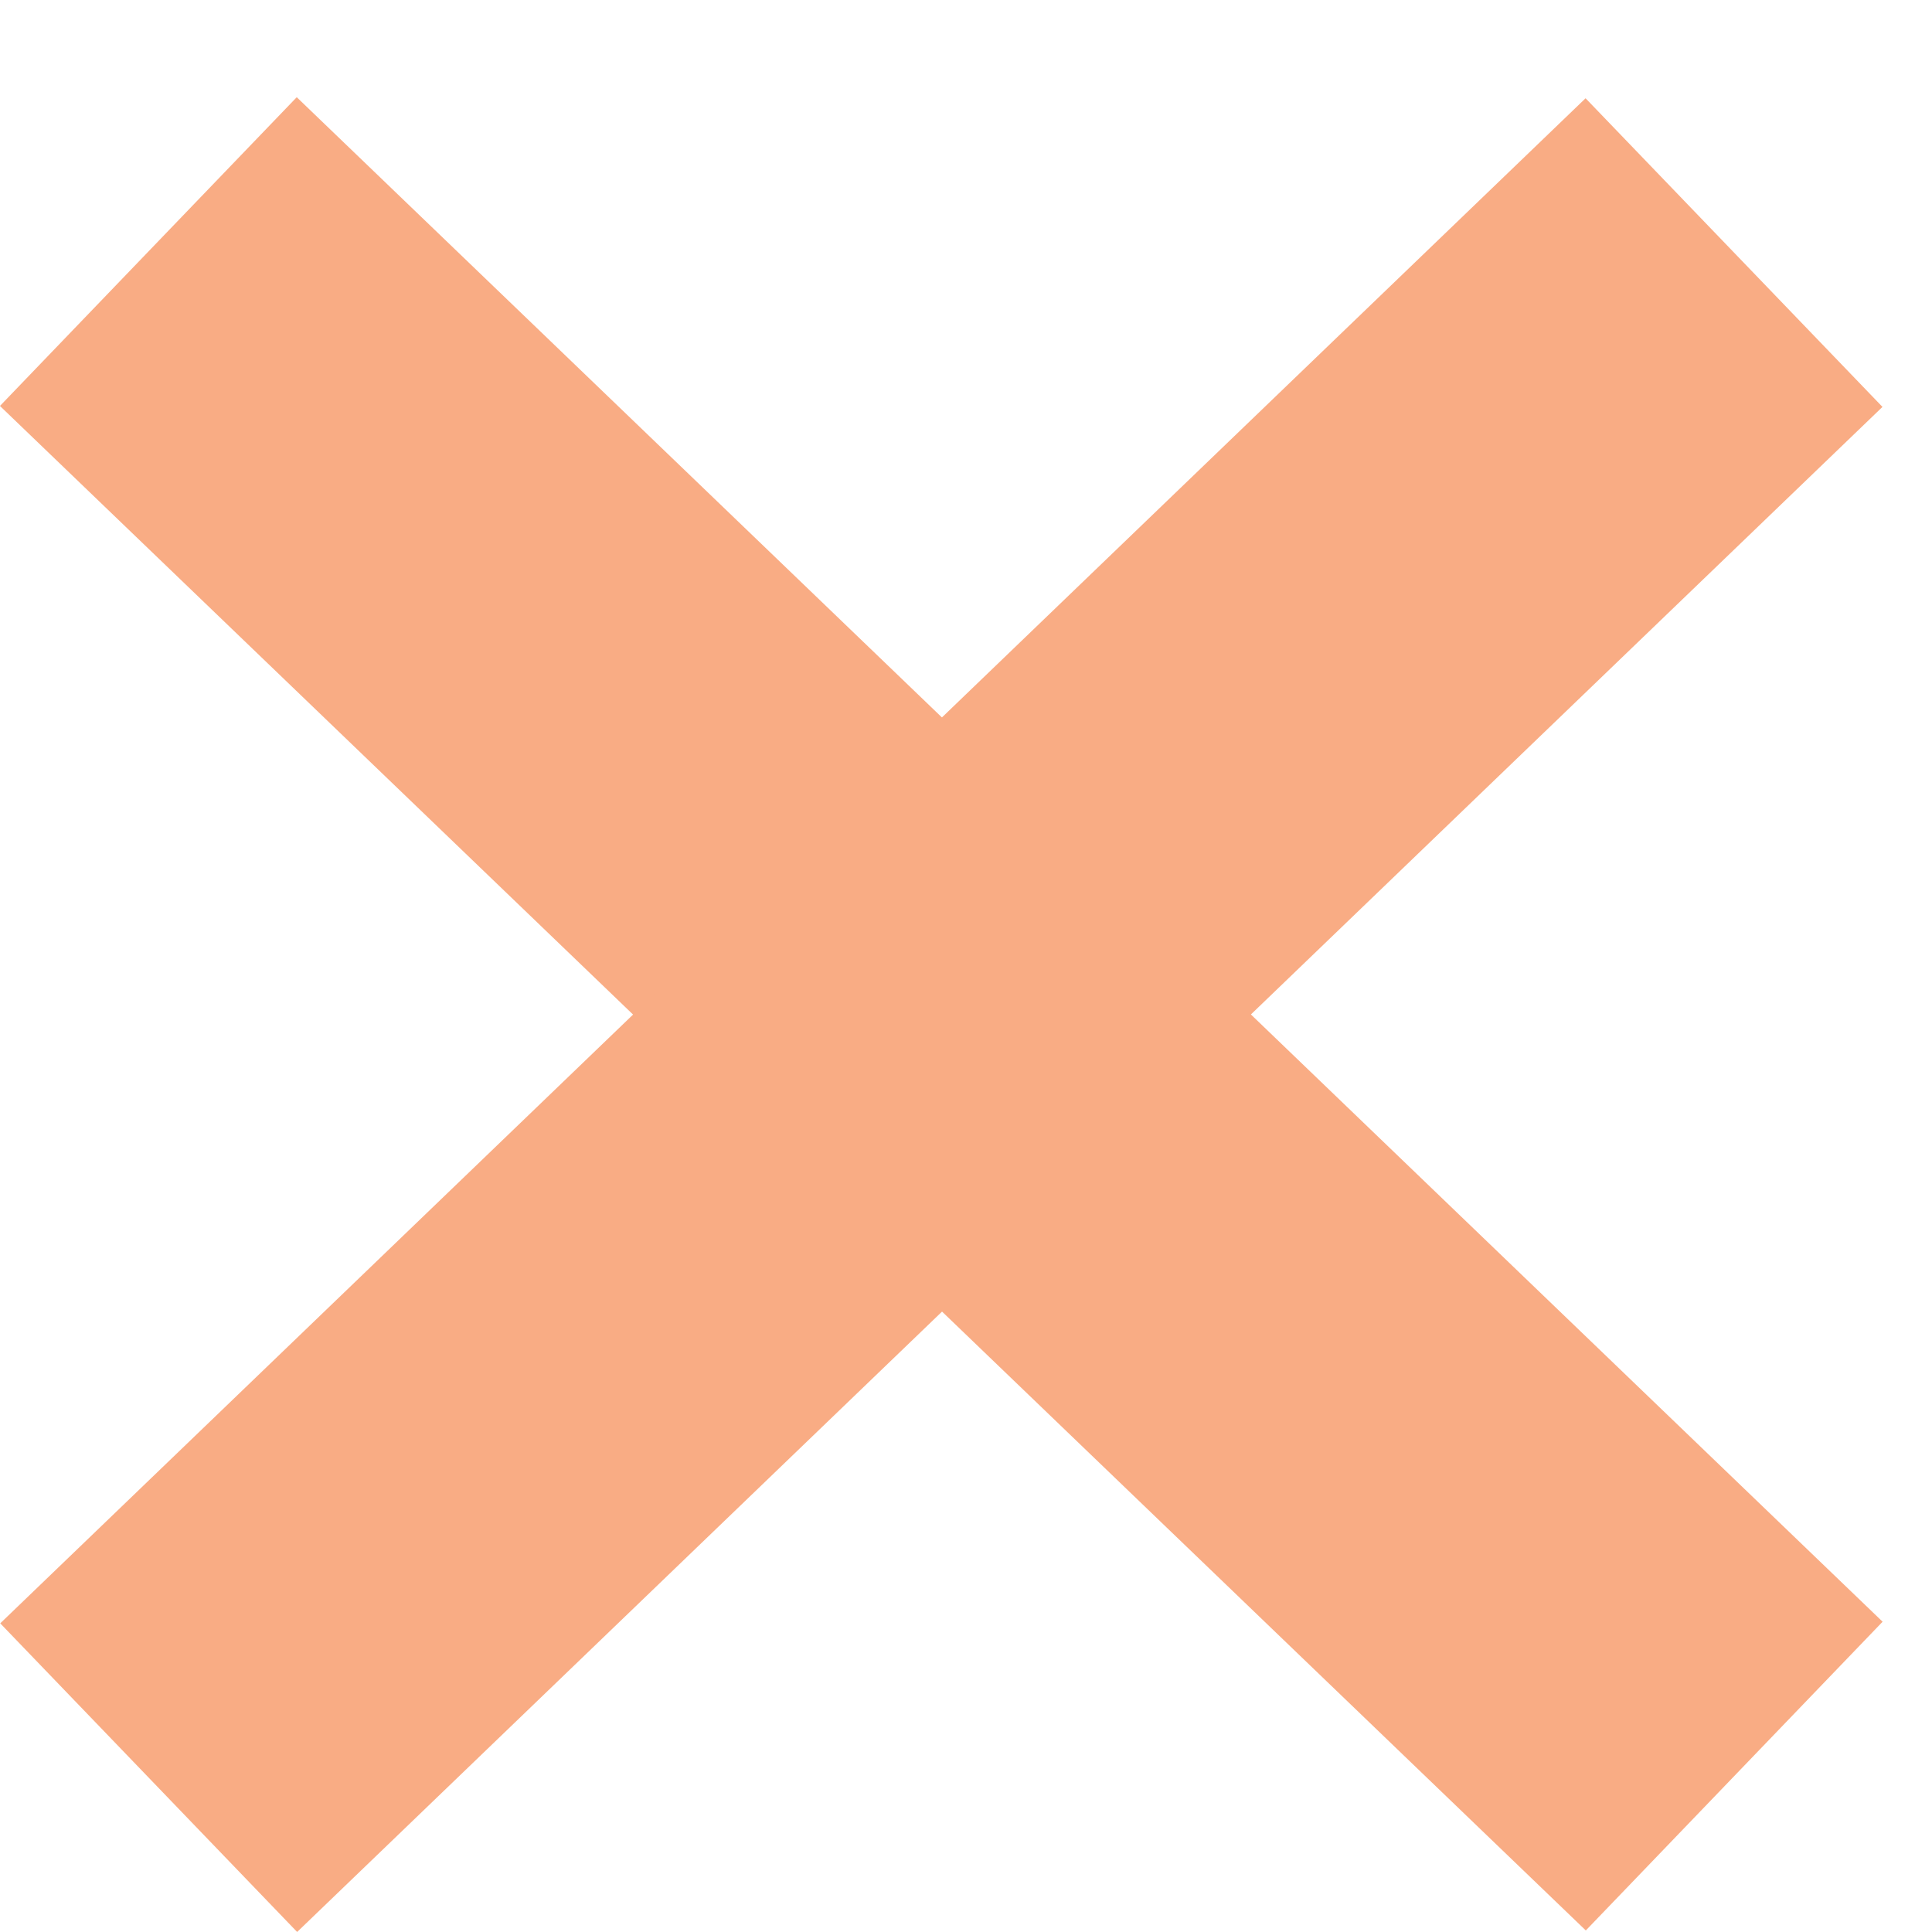 <?xml version="1.0" encoding="UTF-8"?>
<svg width="18px" height="18px" viewBox="0 0 18 18" version="1.1" xmlns="http://www.w3.org/2000/svg" xmlns:xlink="http://www.w3.org/1999/xlink">
    <title>Cross</title>
    <defs>
        <filter id="filter-1">
            <feColorMatrix in="SourceGraphic" type="matrix" values="0 0 0 0 0.129 0 0 0 0 0.133 0 0 0 0 0.133 0 0 0 1 0"></feColorMatrix>
        </filter>
    </defs>
    <g id="WFN-Overview" stroke="none" stroke-width="1" fill="none" fill-rule="evenodd">
        <g id="ADP-vs-Paycom" transform="translate(-836, -1214)">
            <g id="Group-20" transform="translate(-1, 0)">
                <g id="Group-22" transform="translate(0, 606)">
                    <g id="Group-28" transform="translate(174, 518.122)">
                        <g id="Cross" transform="translate(0, 67.446)" filter="url(#filter-1)">
                            <g transform="translate(663, 23.338)">
                                <polygon id="Rectangle" fill="#F9AC84" transform="translate(8.77, 8.54) rotate(-46.13) translate(-8.77, -8.54) " points="6.775 -1.708 10.765 -1.708 10.765 18.787 6.775 18.787"></polygon>
                                <polygon id="Rectangle" fill="#F9AC84" transform="translate(8.77, 8.552) rotate(-43.89) translate(-8.77, -8.552) " points="-1.477 6.557 19.018 6.557 19.018 10.547 -1.477 10.547"></polygon>
                            </g>
                        </g>
                    </g>
                </g>
            </g>
        </g>
    </g>
</svg>